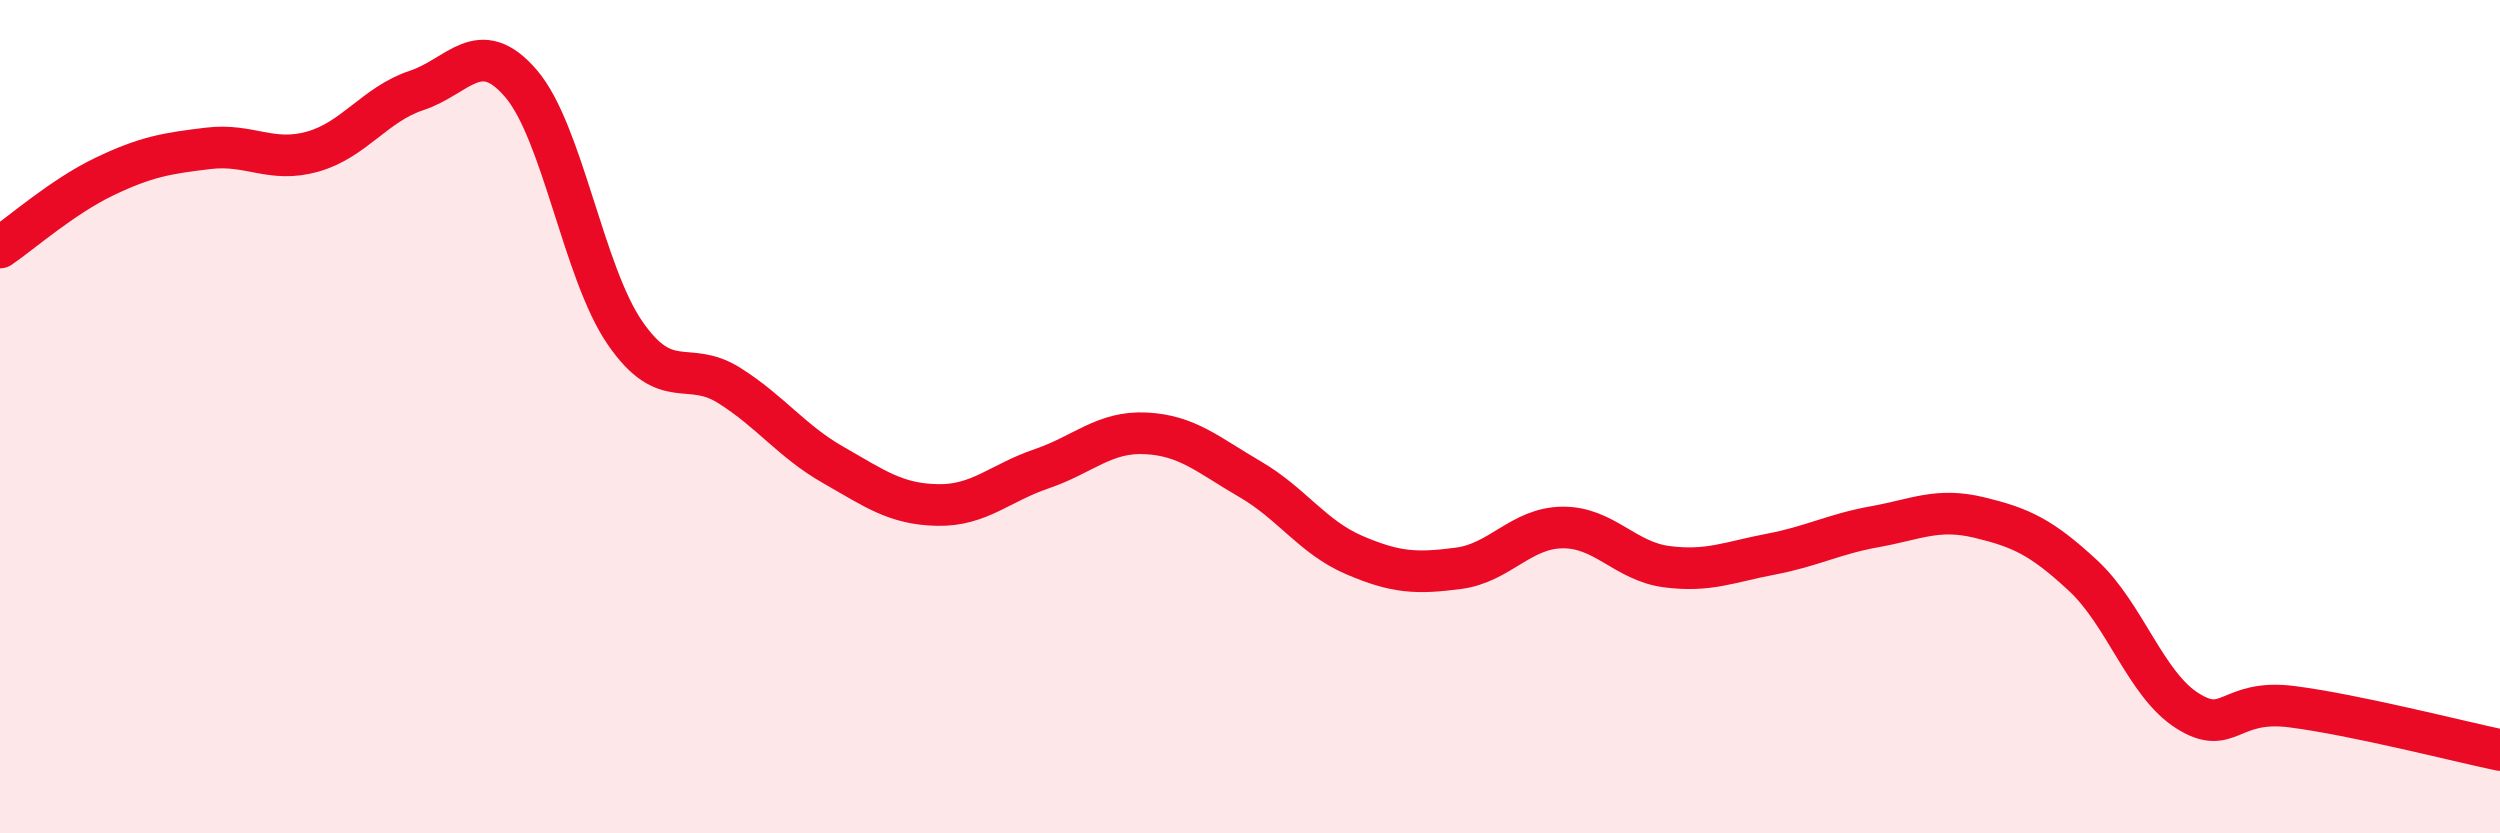 
    <svg width="60" height="20" viewBox="0 0 60 20" xmlns="http://www.w3.org/2000/svg">
      <path
        d="M 0,5.94 C 0.5,5.6 1.5,4.72 2.5,4.24 C 3.5,3.76 4,3.68 5,3.56 C 6,3.44 6.5,3.92 7.5,3.64 C 8.5,3.36 9,2.5 10,2.17 C 11,1.84 11.5,0.84 12.5,2 C 13.5,3.16 14,6.54 15,7.99 C 16,9.44 16.5,8.62 17.5,9.25 C 18.5,9.88 19,10.59 20,11.16 C 21,11.73 21.5,12.1 22.5,12.12 C 23.5,12.14 24,11.59 25,11.25 C 26,10.91 26.5,10.35 27.5,10.4 C 28.5,10.45 29,10.92 30,11.5 C 31,12.08 31.5,12.89 32.5,13.32 C 33.5,13.75 34,13.77 35,13.64 C 36,13.51 36.5,12.67 37.5,12.66 C 38.5,12.65 39,13.47 40,13.6 C 41,13.73 41.5,13.49 42.5,13.3 C 43.5,13.11 44,12.82 45,12.64 C 46,12.46 46.5,12.18 47.5,12.42 C 48.5,12.66 49,12.89 50,13.82 C 51,14.75 51.5,16.43 52.5,17.06 C 53.5,17.69 53.5,16.77 55,16.96 C 56.5,17.15 59,17.79 60,18L60 20L0 20Z"
        fill="#EB0A25"
        opacity="0.1"
        stroke-linecap="round"
        stroke-linejoin="round"
      />
      <path
        d="M 0,5.94 C 0.5,5.6 1.5,4.72 2.5,4.24 C 3.5,3.76 4,3.68 5,3.56 C 6,3.44 6.5,3.92 7.5,3.64 C 8.5,3.36 9,2.5 10,2.17 C 11,1.84 11.5,0.84 12.5,2 C 13.5,3.16 14,6.54 15,7.99 C 16,9.44 16.5,8.62 17.5,9.25 C 18.5,9.88 19,10.59 20,11.16 C 21,11.73 21.5,12.1 22.5,12.12 C 23.5,12.14 24,11.59 25,11.25 C 26,10.91 26.5,10.35 27.5,10.4 C 28.5,10.45 29,10.92 30,11.5 C 31,12.08 31.5,12.89 32.5,13.32 C 33.5,13.75 34,13.77 35,13.64 C 36,13.51 36.5,12.67 37.5,12.66 C 38.5,12.65 39,13.47 40,13.6 C 41,13.73 41.5,13.49 42.5,13.3 C 43.5,13.11 44,12.82 45,12.64 C 46,12.46 46.5,12.18 47.5,12.42 C 48.5,12.66 49,12.89 50,13.82 C 51,14.75 51.5,16.43 52.5,17.06 C 53.5,17.69 53.5,16.77 55,16.96 C 56.5,17.15 59,17.79 60,18"
        stroke="#EB0A25"
        stroke-width="1"
        fill="none"
        stroke-linecap="round"
        stroke-linejoin="round"
      />
    </svg>
  